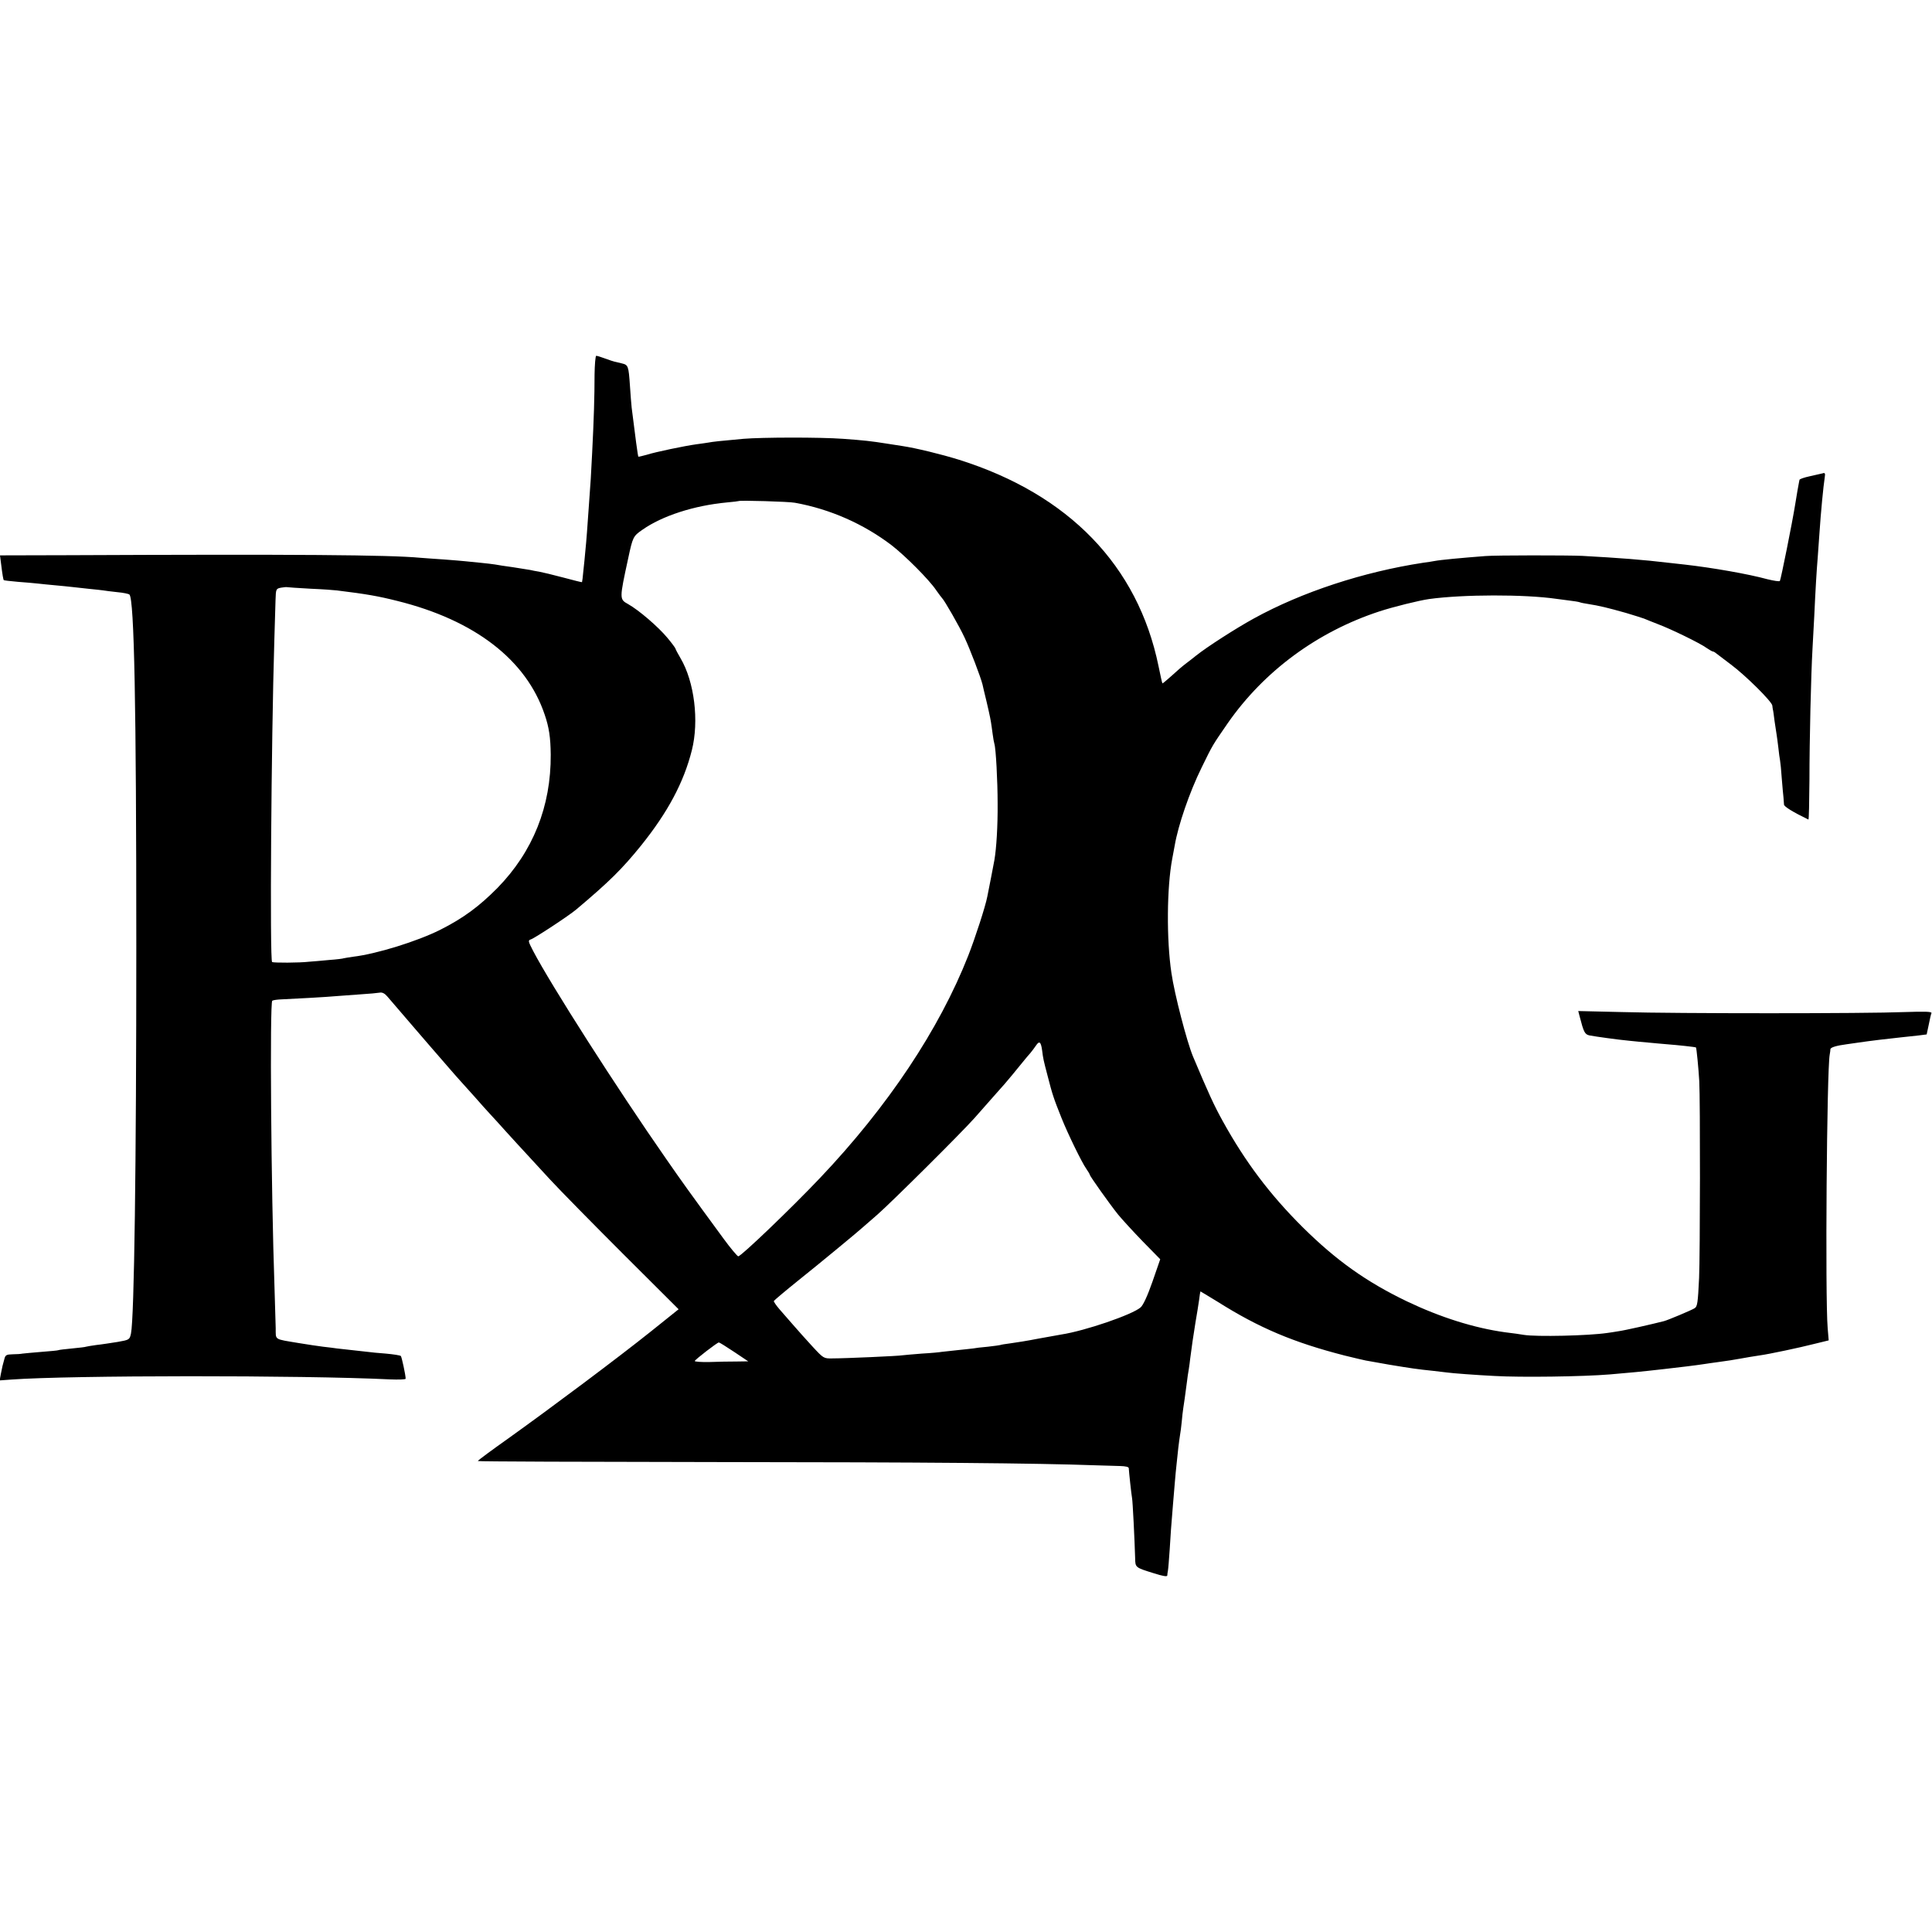 <?xml version="1.0" standalone="no"?>
<!DOCTYPE svg PUBLIC "-//W3C//DTD SVG 20010904//EN"
 "http://www.w3.org/TR/2001/REC-SVG-20010904/DTD/svg10.dtd">
<svg version="1.0" xmlns="http://www.w3.org/2000/svg"
 width="1124pt" height="1124pt" viewBox="0 0 1124 1124"
 preserveAspectRatio="xMidYMid meet">
<g transform="translate(0,1124) scale(0.1,-0.1)"
fill="#000000" stroke="none">
<path d="M3459 9058 c0 -125 -4 -256 -14 -453 -6 -126 -9 -171 -20 -320 -3
-38 -7 -101 -10 -140 -3 -38 -7 -90 -10 -115 -2 -25 -7 -74 -11 -110 -3 -36
-7 -66 -8 -67 -1 -1 -50 11 -109 27 -60 16 -123 31 -140 34 -18 3 -41 7 -52
10 -11 2 -56 9 -100 16 -44 6 -91 13 -105 16 -14 2 -52 7 -85 10 -33 3 -73 7
-90 9 -16 2 -70 6 -120 10 -49 3 -112 8 -140 10 -180 17 -723 21 -2053 15
l-392 -1 6 -47 c8 -65 13 -94 16 -97 2 -2 39 -6 83 -10 44 -3 96 -8 115 -10
19 -2 64 -7 100 -10 36 -3 81 -8 100 -10 19 -2 64 -7 100 -11 36 -3 73 -8 82
-9 9 -2 45 -6 80 -10 35 -3 67 -10 71 -14 28 -27 40 -651 40 -2046 0 -1271
-12 -2161 -31 -2253 -8 -36 -9 -37 -77 -49 -39 -6 -95 -15 -125 -18 -30 -4
-57 -9 -60 -10 -3 -2 -39 -6 -80 -10 -41 -4 -77 -8 -80 -10 -3 -2 -47 -6 -99
-10 -51 -4 -101 -9 -110 -10 -9 -2 -35 -4 -57 -4 -37 -1 -43 -4 -49 -29 -10
-35 -11 -40 -20 -85 l-7 -38 68 5 c340 25 1688 26 2202 1 50 -2 92 -1 92 4 0
21 -23 127 -28 132 -4 4 -43 10 -87 14 -44 3 -91 8 -105 10 -14 2 -54 6 -90
10 -36 4 -76 8 -90 10 -14 2 -50 7 -80 10 -30 4 -93 13 -140 21 -149 25 -135
16 -136 87 -1 34 -4 141 -7 237 -20 568 -28 1658 -13 1668 6 4 31 7 56 8 70 3
270 14 320 19 25 2 86 6 136 10 51 3 102 8 113 10 15 3 30 -5 45 -23 13 -15
81 -94 152 -177 71 -82 133 -155 139 -161 5 -6 35 -40 65 -75 30 -35 64 -73
75 -85 11 -12 47 -52 80 -89 33 -38 71 -80 85 -95 14 -15 59 -64 100 -110 41
-45 91 -100 110 -120 19 -21 82 -89 139 -151 58 -63 250 -258 427 -435 l322
-321 -161 -129 c-194 -155 -575 -440 -825 -619 -100 -71 -182 -131 -182 -135
0 -3 631 -5 1403 -6 1205 -1 1835 -6 2197 -19 47 -1 108 -3 136 -4 33 -1 51
-5 51 -13 1 -22 15 -152 19 -173 4 -19 15 -245 18 -349 1 -56 0 -55 109 -89
50 -16 77 -21 78 -13 0 6 2 20 4 30 2 10 6 64 10 120 6 101 8 128 19 261 3 39
8 98 11 131 3 34 7 81 10 105 3 24 7 67 10 94 3 28 8 61 10 75 3 14 7 49 10
77 2 29 7 65 9 80 4 25 11 73 22 158 2 17 6 47 10 68 3 20 7 47 8 60 8 64 19
140 31 213 8 45 17 103 21 130 3 27 7 50 8 51 0 0 46 -27 101 -61 241 -152
441 -236 737 -312 57 -14 112 -27 123 -29 11 -2 72 -13 135 -24 127 -21 166
-27 255 -36 33 -4 71 -8 85 -10 25 -4 172 -15 274 -20 152 -9 516 -4 672 9
138 12 190 17 224 21 19 2 60 7 90 10 80 9 190 22 240 30 14 2 45 7 70 10 59
8 99 14 130 20 34 6 90 16 120 20 52 7 231 45 313 66 l86 21 -6 72 c-15 179
-5 1505 12 1591 2 11 4 25 4 31 1 11 36 21 96 29 11 2 39 6 63 9 74 11 176 23
252 31 30 3 76 8 102 11 l47 6 12 56 c6 31 13 62 16 68 3 9 -37 10 -159 6
-222 -9 -1324 -9 -1639 0 l-257 6 8 -31 c24 -93 30 -105 58 -111 38 -7 167
-25 232 -31 30 -3 78 -8 105 -10 28 -3 77 -7 110 -10 65 -5 169 -16 172 -19 3
-3 15 -124 19 -196 6 -107 5 -1014 -1 -1145 -7 -146 -10 -166 -26 -176 -17
-11 -155 -69 -178 -75 -70 -18 -233 -55 -266 -59 -22 -4 -51 -8 -65 -10 -108
-16 -412 -23 -485 -11 -16 3 -65 10 -108 15 -181 25 -377 87 -572 180 -237
114 -412 239 -606 431 -191 190 -334 380 -465 617 -52 94 -83 162 -174 378
-35 85 -107 360 -125 485 -29 195 -27 496 5 665 5 28 11 61 14 75 20 118 86
311 157 455 67 137 62 127 152 258 211 303 522 532 882 650 79 26 232 64 290
72 196 27 554 28 740 1 17 -2 51 -7 76 -10 25 -3 52 -7 60 -10 7 -3 30 -7 49
-10 64 -10 114 -22 220 -52 47 -14 94 -29 105 -33 11 -5 47 -19 80 -32 75 -28
246 -111 284 -139 16 -11 32 -20 35 -20 4 0 12 -4 19 -10 7 -5 46 -35 87 -66
86 -64 239 -216 241 -239 1 -8 2 -18 3 -22 2 -5 6 -35 10 -68 5 -33 10 -68 12
-79 2 -10 6 -44 10 -75 3 -31 8 -65 10 -75 2 -10 7 -58 10 -105 4 -47 8 -97
10 -111 1 -14 2 -32 3 -41 1 -12 51 -43 142 -87 3 -1 5 102 6 230 0 226 9 614
18 768 2 41 7 125 10 185 7 154 14 270 20 340 2 33 7 96 10 140 8 122 23 277
31 328 4 24 1 28 -13 23 -10 -2 -44 -10 -75 -17 -32 -7 -59 -16 -59 -21 -1 -4
-2 -11 -3 -15 -2 -8 -15 -83 -22 -128 -16 -101 -83 -435 -89 -445 -3 -4 -35 1
-72 10 -113 31 -321 67 -478 85 -33 4 -73 8 -90 10 -159 19 -293 29 -510 41
-85 4 -503 4 -563 -1 -142 -11 -261 -22 -297 -29 -11 -2 -40 -7 -65 -10 -348
-53 -705 -170 -985 -324 -107 -59 -272 -165 -336 -216 -14 -12 -41 -32 -59
-46 -19 -14 -56 -46 -84 -72 -28 -25 -52 -45 -53 -44 -2 1 -12 47 -23 101
-120 584 -522 999 -1160 1200 -106 33 -251 68 -330 80 -14 2 -54 8 -90 14 -95
15 -132 19 -255 28 -137 10 -473 9 -580 0 -135 -12 -179 -17 -205 -22 -14 -2
-45 -7 -70 -10 -65 -9 -235 -44 -288 -61 -25 -7 -47 -12 -48 -11 -3 2 -18 116
-39 285 -2 20 -7 78 -10 127 -8 117 -10 122 -48 131 -18 4 -36 9 -42 10 -5 1
-30 9 -54 18 -24 9 -47 16 -52 16 -5 0 -9 -51 -10 -112z m1166 -743 c205 -37
399 -123 562 -247 79 -61 218 -200 259 -261 16 -23 32 -44 35 -47 13 -12 99
-161 131 -230 32 -68 93 -228 104 -272 2 -10 6 -26 8 -35 22 -89 38 -162 41
-183 2 -14 7 -45 10 -70 3 -25 8 -50 10 -57 9 -27 19 -217 19 -348 1 -131 -7
-261 -19 -330 -6 -31 -33 -174 -41 -211 -11 -58 -71 -242 -111 -344 -169 -429
-467 -877 -863 -1294 -165 -174 -459 -456 -475 -455 -5 0 -44 46 -85 102 -204
278 -243 333 -336 467 -285 409 -669 1010 -772 1207 -30 58 -31 62 -13 68 22
7 223 139 265 175 191 161 264 233 375 370 156 194 249 368 296 555 43 170 15
399 -66 536 -16 27 -29 52 -29 55 0 3 -21 32 -47 63 -53 64 -166 161 -228 196
-52 29 -52 28 0 268 26 122 29 128 81 164 116 82 302 142 494 160 36 3 66 7
68 8 6 5 291 -3 327 -10z m-2820 -500 c72 -3 141 -8 155 -10 171 -21 240 -33
351 -61 451 -112 751 -343 858 -662 25 -73 34 -132 35 -232 2 -301 -103 -564
-310 -776 -107 -108 -199 -176 -334 -244 -132 -66 -369 -140 -505 -156 -27 -4
-52 -8 -55 -9 -3 -2 -42 -7 -85 -10 -44 -4 -96 -9 -115 -10 -60 -7 -208 -7
-217 -2 -14 9 -5 1289 13 1872 3 94 6 199 7 235 2 64 3 65 32 71 17 3 32 4 35
3 3 -1 64 -5 135 -9z m4258 -2687 c6 -47 7 -53 32 -148 27 -105 34 -128 81
-245 35 -88 118 -259 144 -295 11 -16 20 -31 20 -34 0 -8 116 -171 164 -231
22 -27 87 -98 143 -156 l103 -105 -45 -130 c-29 -83 -54 -137 -69 -150 -47
-42 -324 -137 -462 -158 -22 -4 -84 -15 -139 -25 -55 -11 -125 -22 -155 -26
-30 -4 -57 -8 -60 -10 -3 -1 -36 -6 -73 -10 -37 -3 -76 -8 -85 -10 -9 -1 -51
-6 -92 -10 -41 -4 -83 -9 -92 -10 -9 -2 -61 -7 -115 -10 -54 -4 -105 -9 -114
-10 -18 -4 -332 -18 -406 -18 -51 -1 -52 0 -116 69 -35 38 -85 94 -111 124
-27 30 -63 73 -82 94 -19 22 -33 43 -32 47 2 4 66 58 143 120 123 98 361 295
375 309 3 3 41 36 85 74 82 72 485 472 565 562 25 28 72 81 105 119 33 37 65
73 70 79 9 10 71 84 115 139 8 10 23 28 34 40 10 12 25 32 33 44 20 30 29 22
36 -29z m-1792 -1753 l82 -55 -69 -1 c-38 0 -108 -1 -157 -3 -48 -1 -86 2 -85
6 4 10 130 107 140 108 4 0 44 -25 89 -55z"/>
</g>
</svg>
